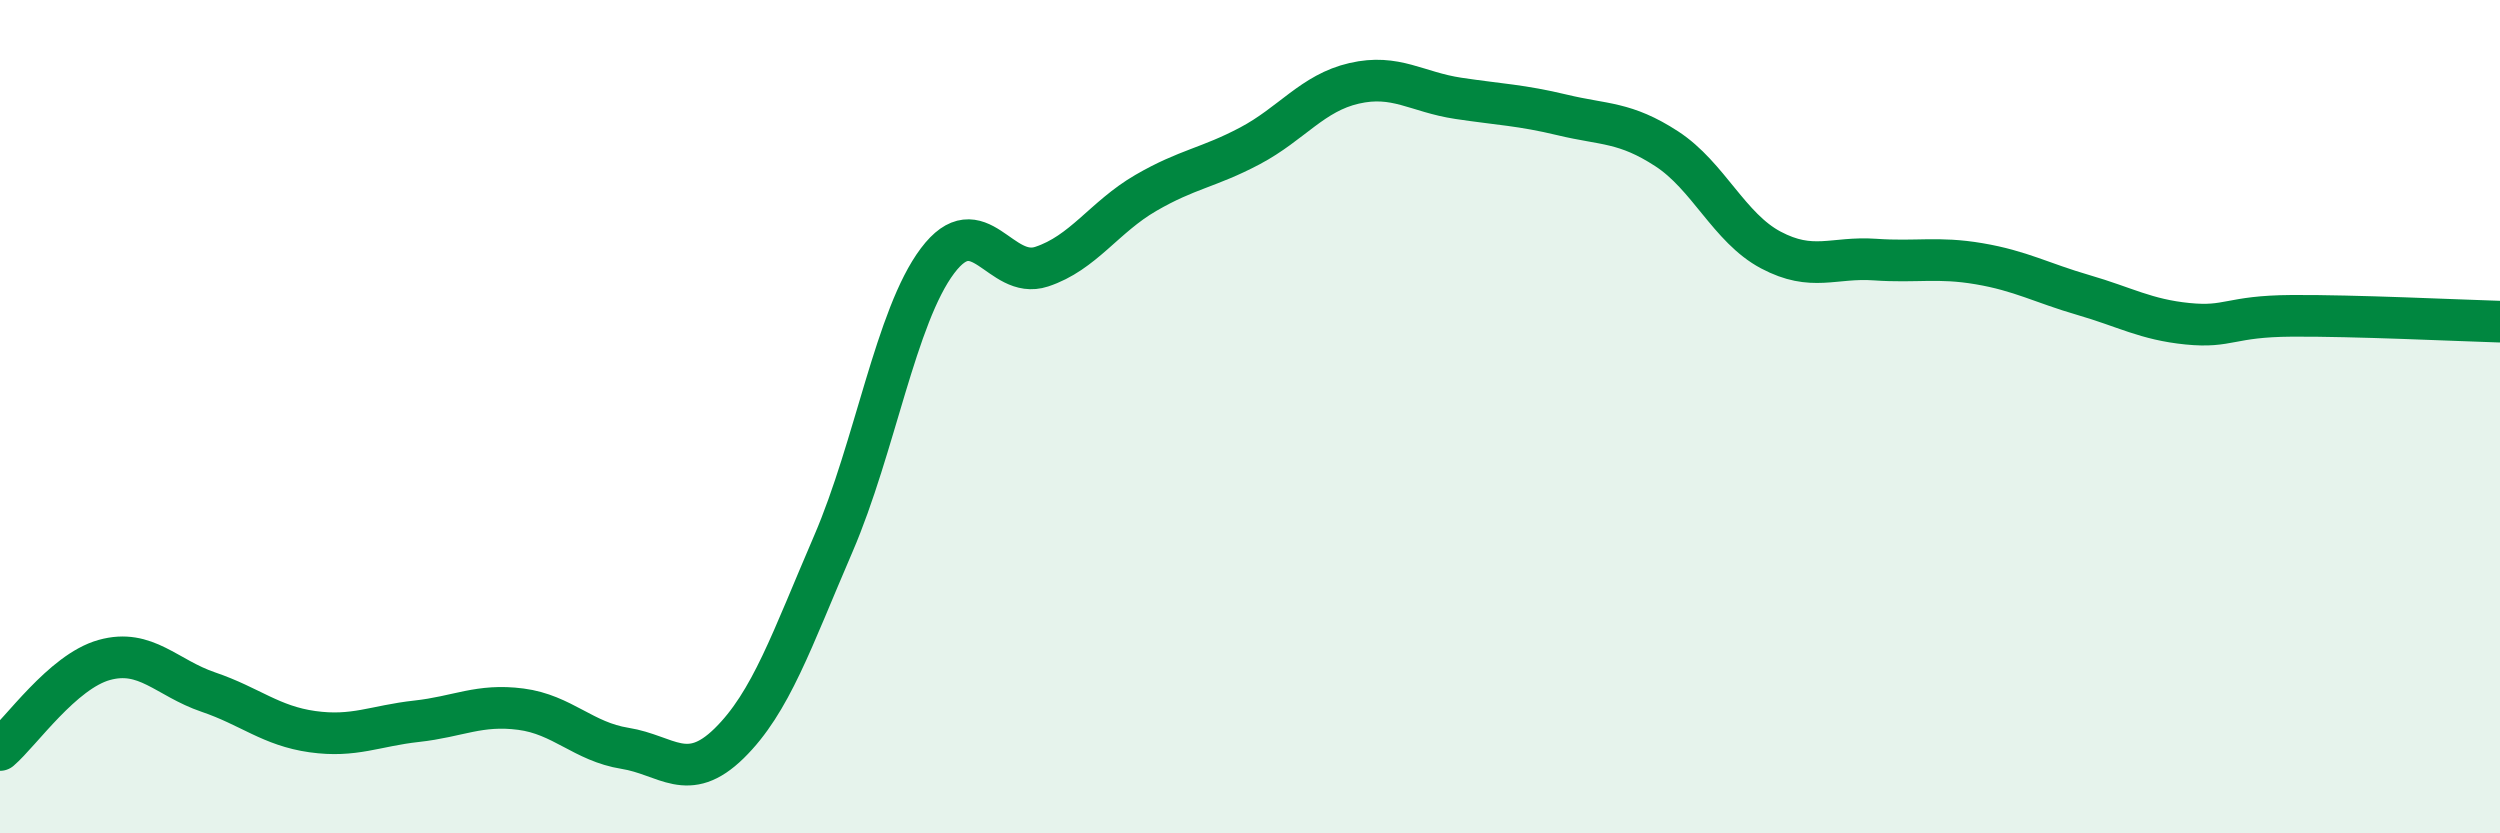 
    <svg width="60" height="20" viewBox="0 0 60 20" xmlns="http://www.w3.org/2000/svg">
      <path
        d="M 0,18 C 0.5,17.57 1.5,16.12 2.5,15.84 C 3.5,15.56 4,16.27 5,16.61 C 6,16.95 6.5,17.42 7.5,17.56 C 8.5,17.7 9,17.42 10,17.31 C 11,17.2 11.5,16.89 12.5,17.02 C 13.5,17.15 14,17.8 15,17.96 C 16,18.12 16.5,18.82 17.5,17.84 C 18.5,16.86 19,15.37 20,13.05 C 21,10.73 21.5,7.59 22.5,6.26 C 23.5,4.93 24,6.73 25,6.4 C 26,6.07 26.5,5.21 27.5,4.63 C 28.5,4.05 29,4.03 30,3.5 C 31,2.97 31.5,2.23 32.5,2 C 33.5,1.77 34,2.21 35,2.36 C 36,2.51 36.5,2.52 37.5,2.76 C 38.5,3 39,2.92 40,3.57 C 41,4.22 41.5,5.47 42.5,6 C 43.5,6.53 44,6.16 45,6.23 C 46,6.3 46.5,6.16 47.5,6.33 C 48.5,6.5 49,6.79 50,7.08 C 51,7.37 51.5,7.67 52.5,7.77 C 53.5,7.87 53.5,7.59 55,7.58 C 56.5,7.57 59,7.69 60,7.72L60 20L0 20Z"
        fill="#008740"
        opacity="0.1"
        stroke-linecap="round"
        stroke-linejoin="round"
      />
      <path
        d="M 0,18 C 0.5,17.57 1.5,16.12 2.5,15.84 C 3.5,15.56 4,16.27 5,16.61 C 6,16.95 6.5,17.42 7.5,17.56 C 8.5,17.7 9,17.42 10,17.31 C 11,17.2 11.5,16.89 12.5,17.02 C 13.5,17.15 14,17.8 15,17.96 C 16,18.12 16.5,18.82 17.5,17.84 C 18.5,16.86 19,15.37 20,13.05 C 21,10.73 21.5,7.59 22.5,6.26 C 23.5,4.93 24,6.73 25,6.4 C 26,6.07 26.5,5.21 27.5,4.63 C 28.5,4.05 29,4.03 30,3.5 C 31,2.97 31.5,2.23 32.5,2 C 33.5,1.77 34,2.21 35,2.36 C 36,2.51 36.5,2.52 37.5,2.76 C 38.5,3 39,2.92 40,3.57 C 41,4.22 41.5,5.47 42.5,6 C 43.5,6.53 44,6.16 45,6.23 C 46,6.3 46.5,6.16 47.5,6.33 C 48.5,6.5 49,6.79 50,7.08 C 51,7.37 51.5,7.67 52.5,7.77 C 53.5,7.87 53.5,7.59 55,7.58 C 56.5,7.57 59,7.69 60,7.72"
        stroke="#008740"
        stroke-width="1"
        fill="none"
        stroke-linecap="round"
        stroke-linejoin="round"
      />
    </svg>
  